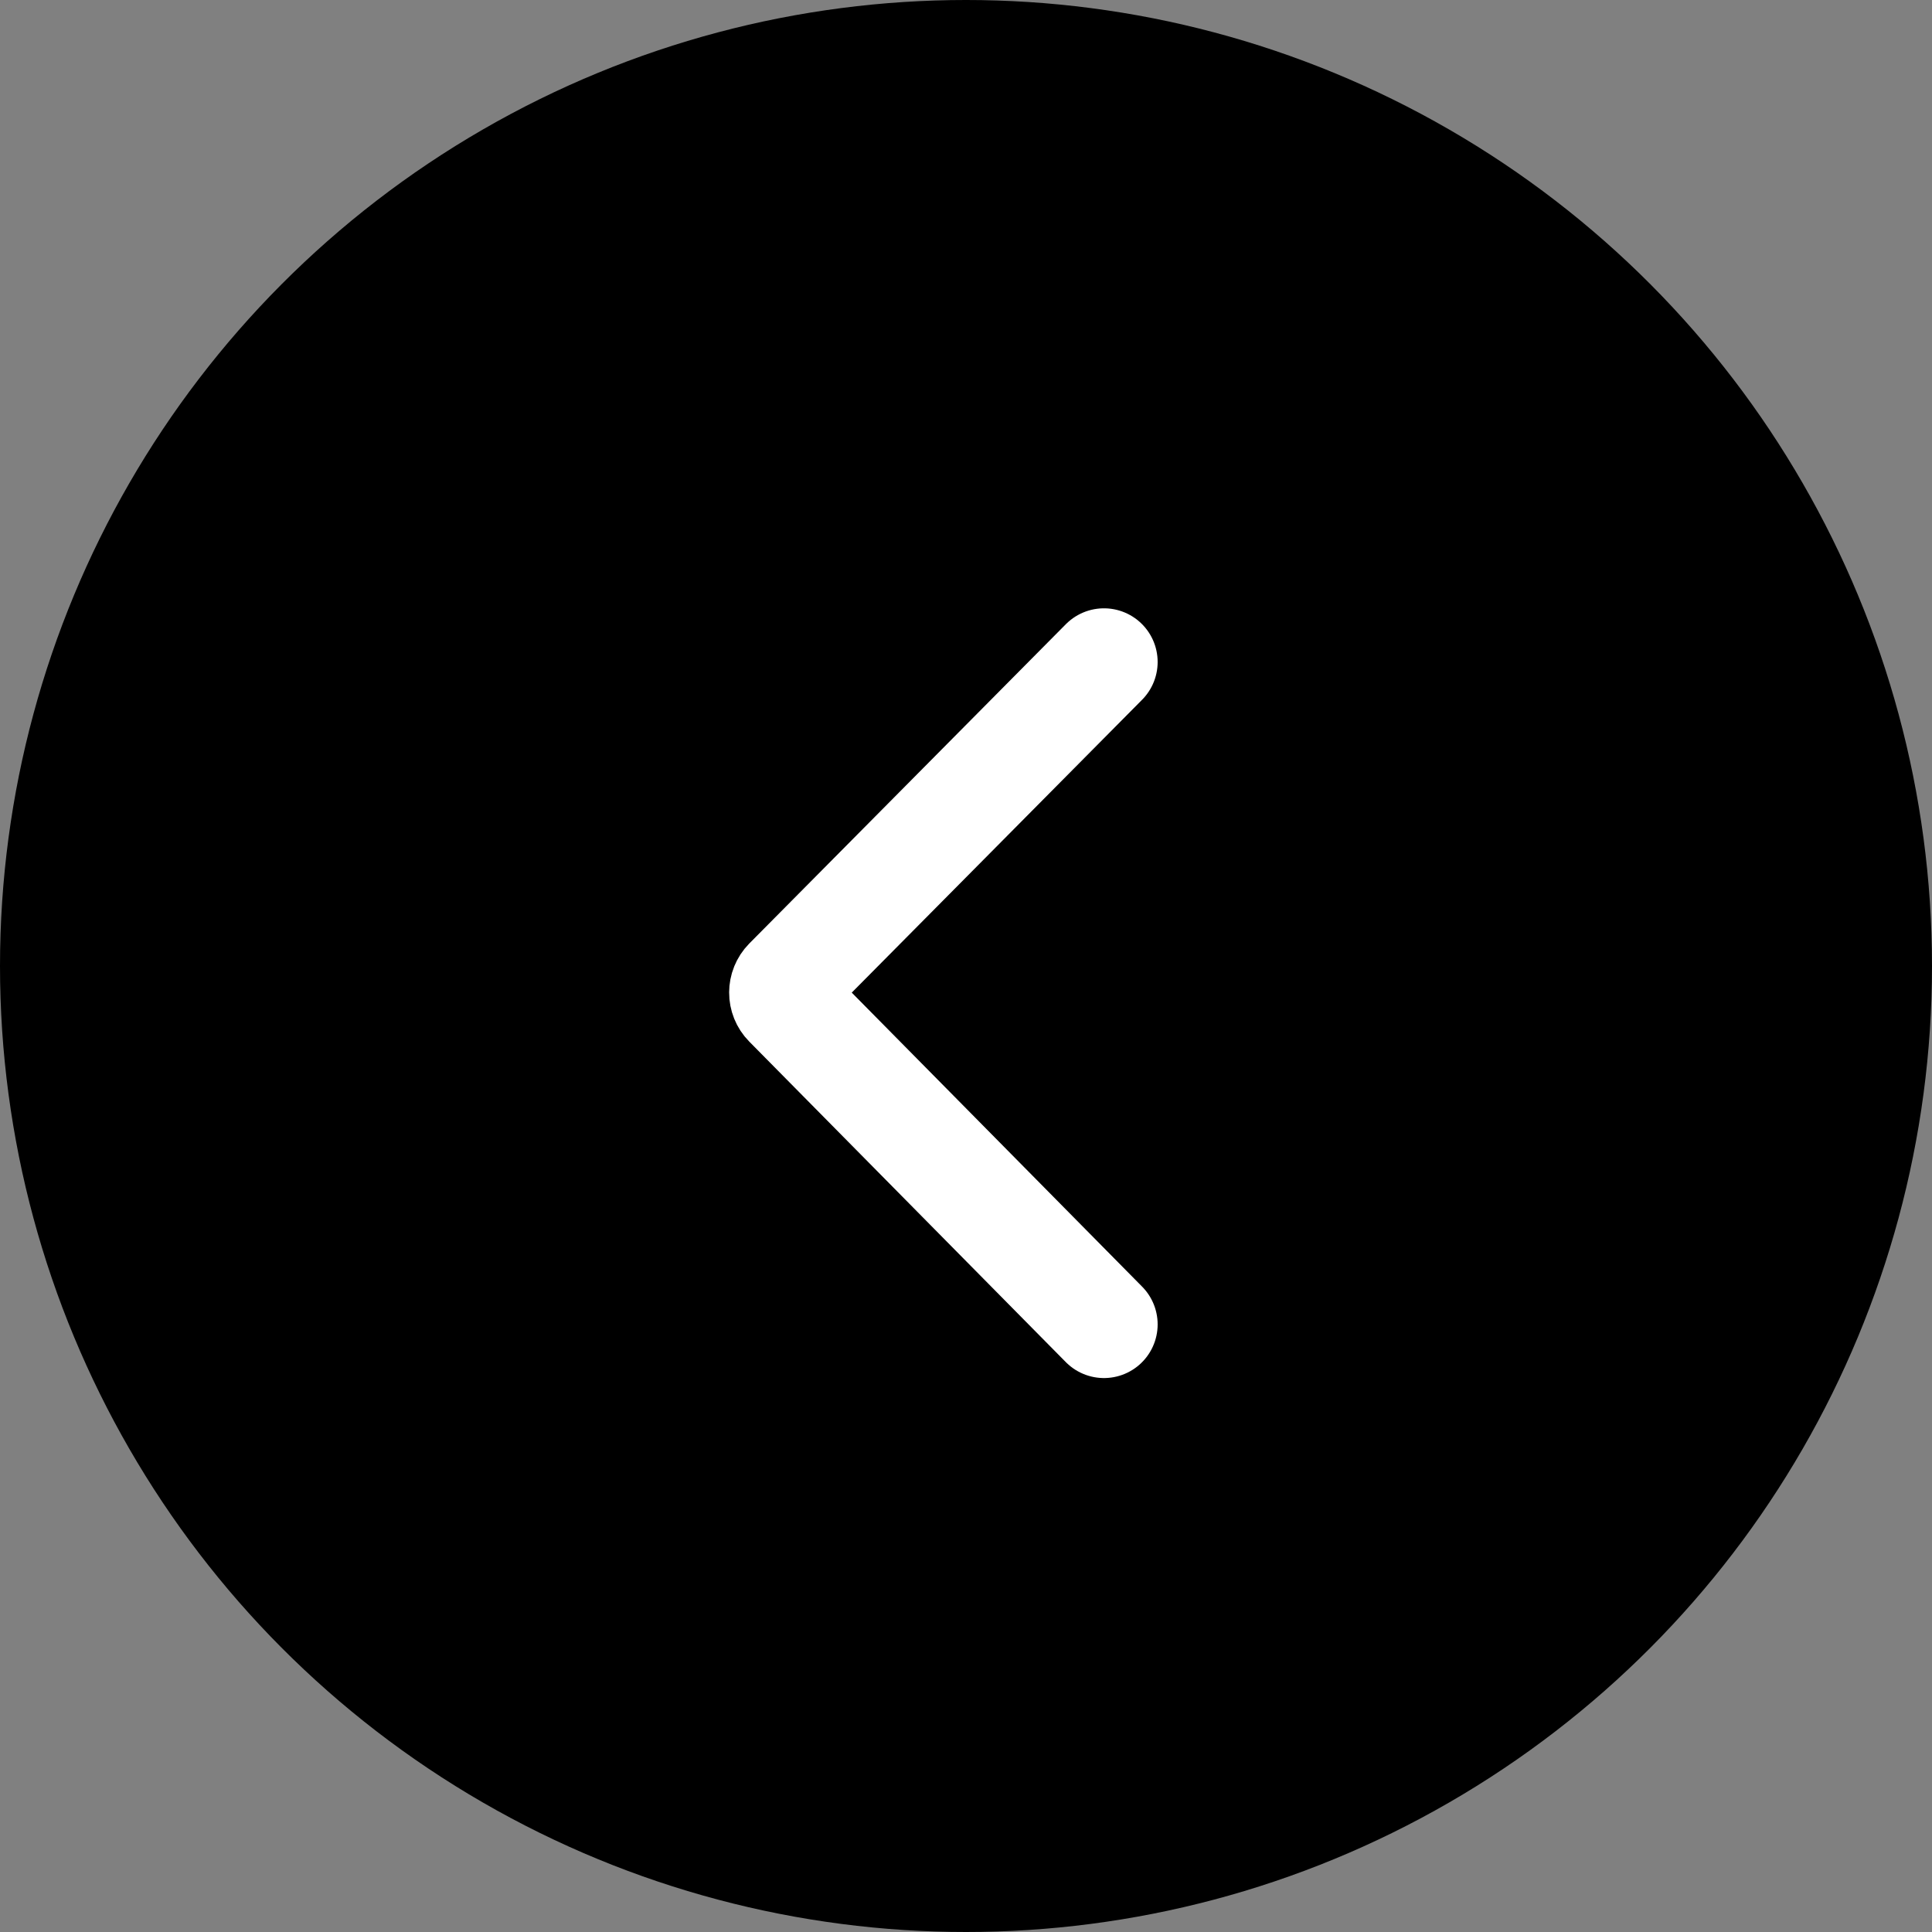 <?xml version="1.0" encoding="UTF-8"?> <svg xmlns="http://www.w3.org/2000/svg" width="36" height="36" viewBox="0 0 36 36" fill="none"><rect x="0" y="0" width="36" height="36" fill="#808080" stroke="none"/><circle cx="18" cy="18" r="18" transform="matrix(-1 0 0 1 36 0)" fill="black"></circle><path d="M20.571 12.335L14.673 18.284C14.558 18.401 14.557 18.589 14.673 18.706L20.571 24.678" stroke="white" stroke-width="2" stroke-miterlimit="10" stroke-linecap="round"></path></svg> 